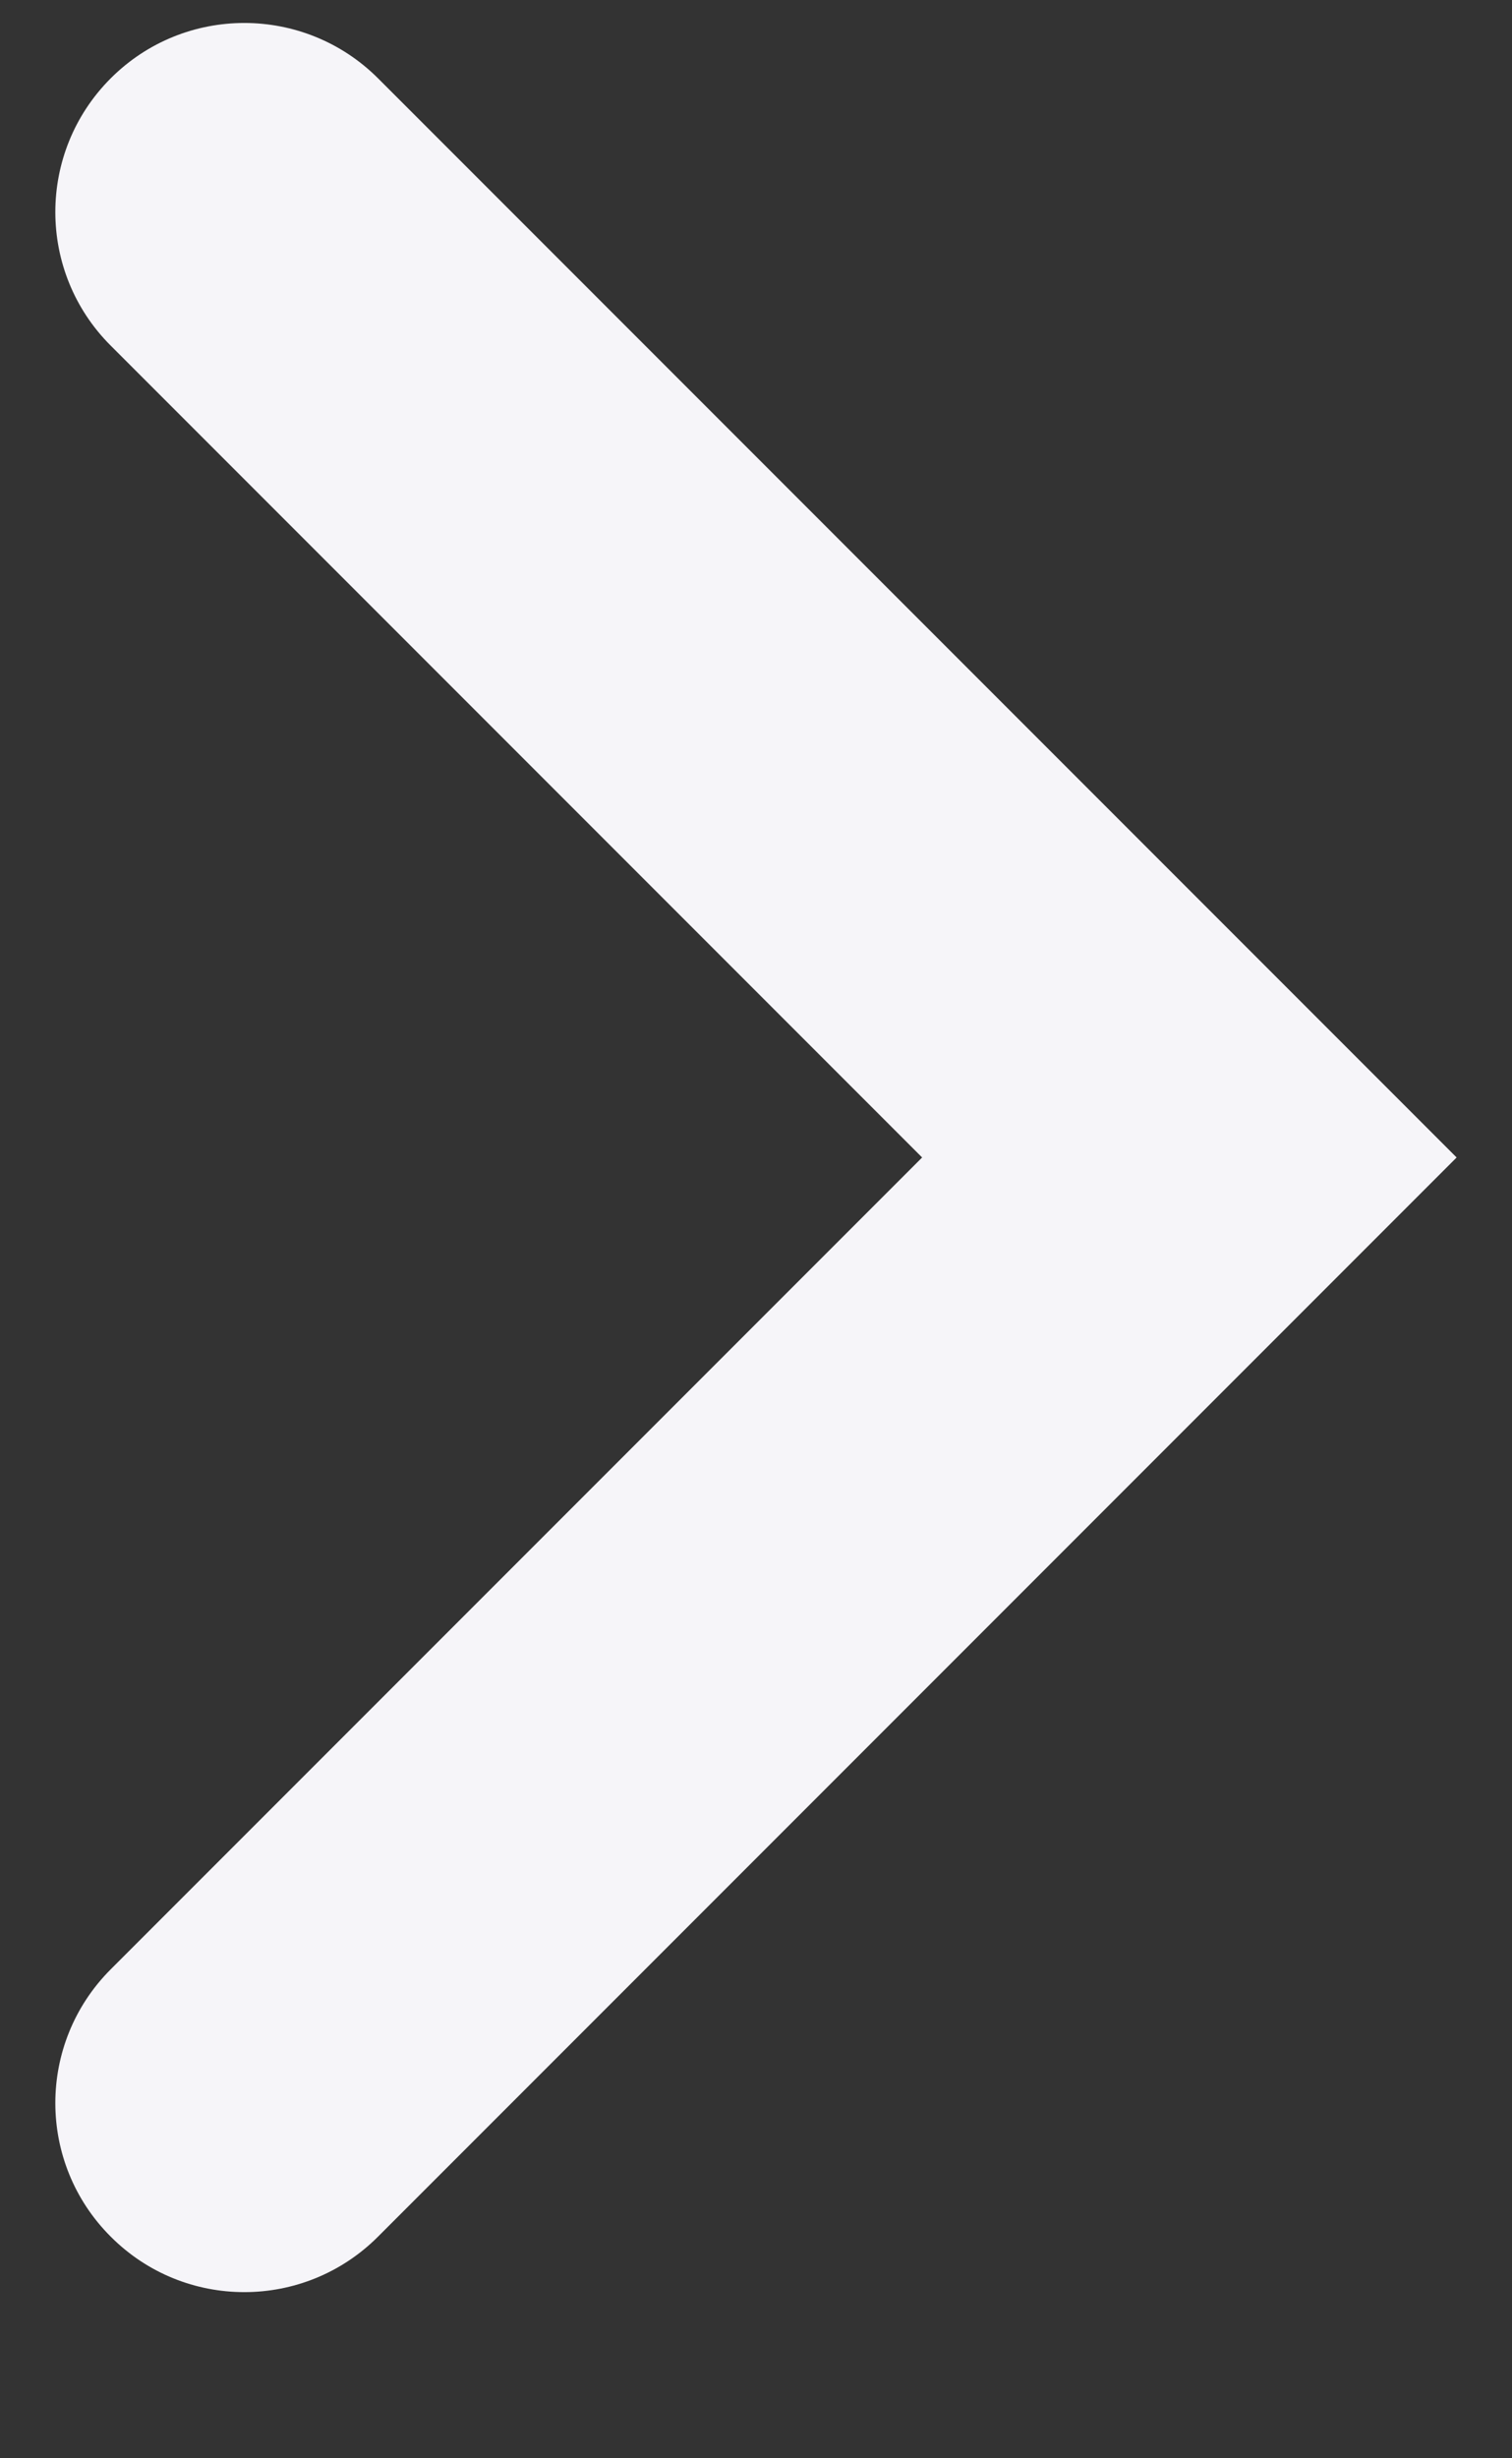 <svg width="8" height="13" viewBox="0 0 8 13" fill="none" xmlns="http://www.w3.org/2000/svg">
<rect x="0" y="0" width="8" height="13" fill="#333333" stroke="none"/>
<path d="M0.586 1.828C0.195 1.438 0.195 0.805 0.586 0.414C0.976 0.024 1.609 0.024 2 0.414L7.707 6.121L2 11.828C1.609 12.219 0.976 12.219 0.586 11.828C0.195 11.438 0.195 10.805 0.586 10.414L4.879 6.121L0.586 1.828Z" fill="#F6F5F9"/>
</svg>
